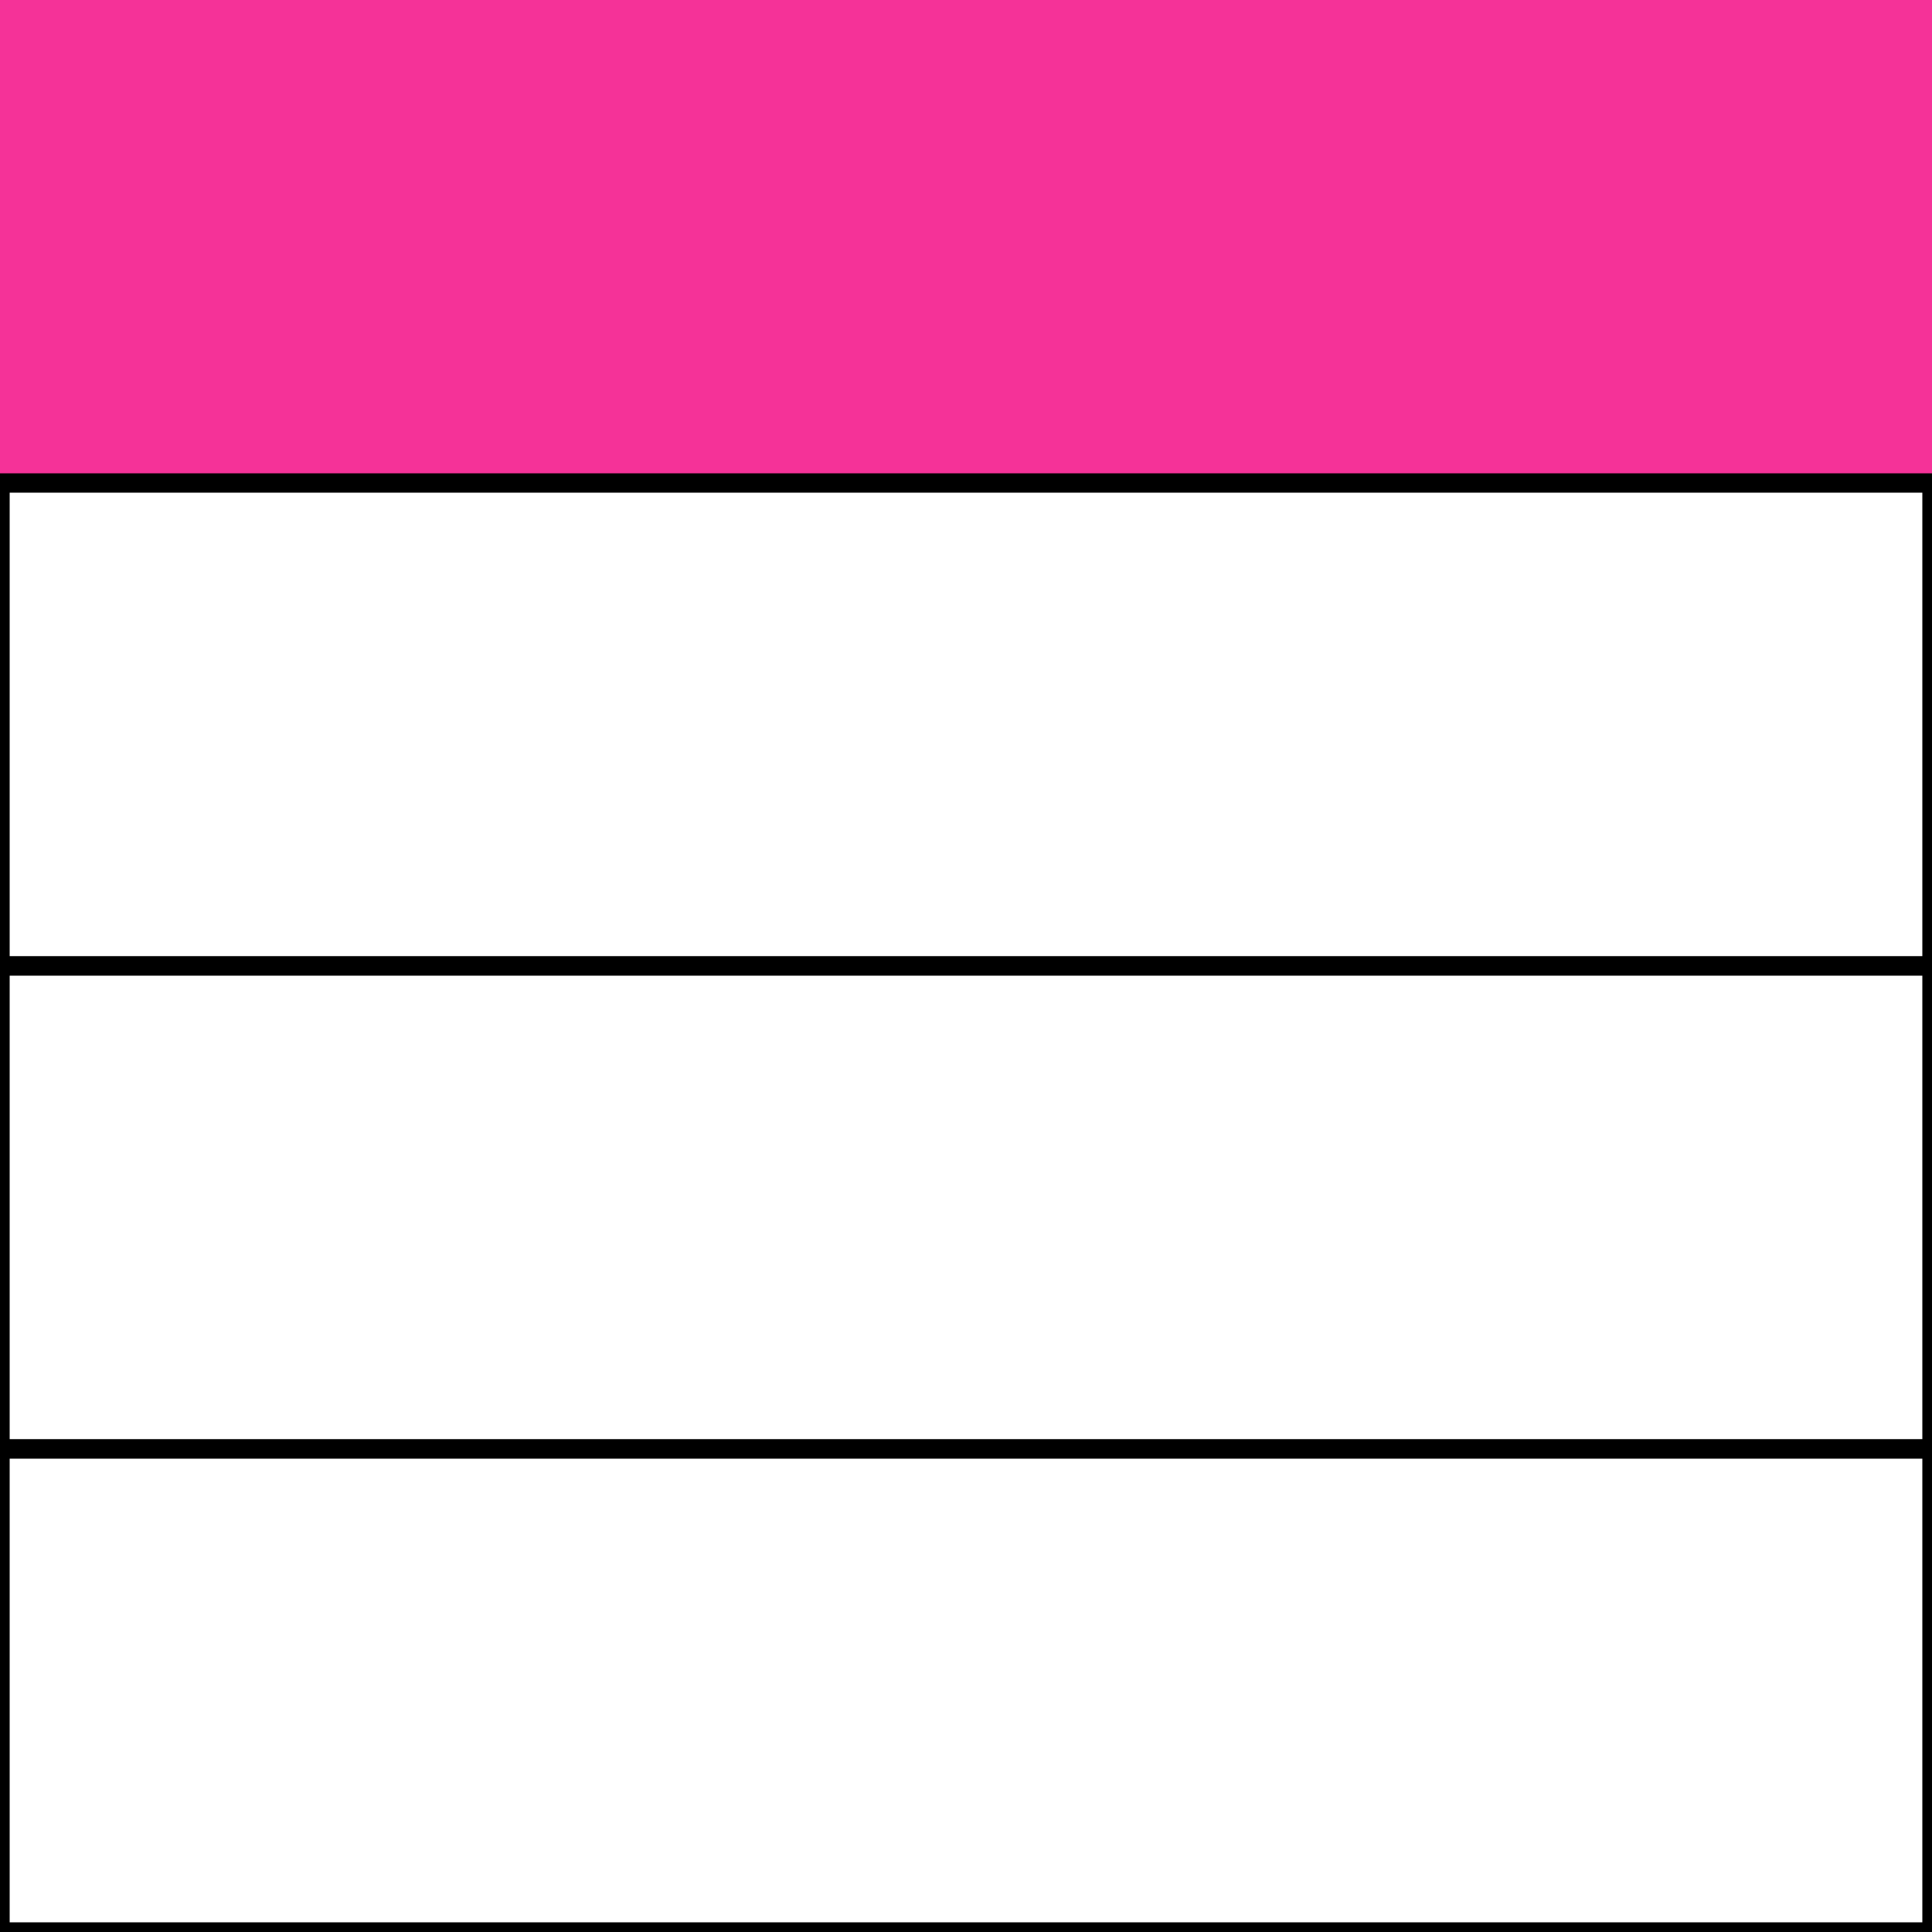 <svg width="100" height="100" xmlns="http://www.w3.org/2000/svg" viewBox="0 0 100 100"
  preserveAspectRatio="xMidYMid meet">
  <rect x="0" y="0" width="100" height="100" fill="#333333" stroke="none"/>
  <!-- Rectangle -->
  <rect width="100" height="100" fill="none" stroke="black" stroke-width="1"/>

  <!-- First part (yellow) -->
  <rect width="100" height="25" fill="#f53298" />

  <!-- Second part -->
  <rect y="25" width="100" height="25" fill="white" stroke-width="1" stroke="black"/>

  <!-- Third part -->
  <rect y="50" width="100" height="25" fill="white" stroke-width="1" stroke="black"/>

  <!-- Fourth part (blue) -->
  <rect y="75" width="100" height="25" fill="white" stroke-width="1" stroke="black"/>
</svg>
